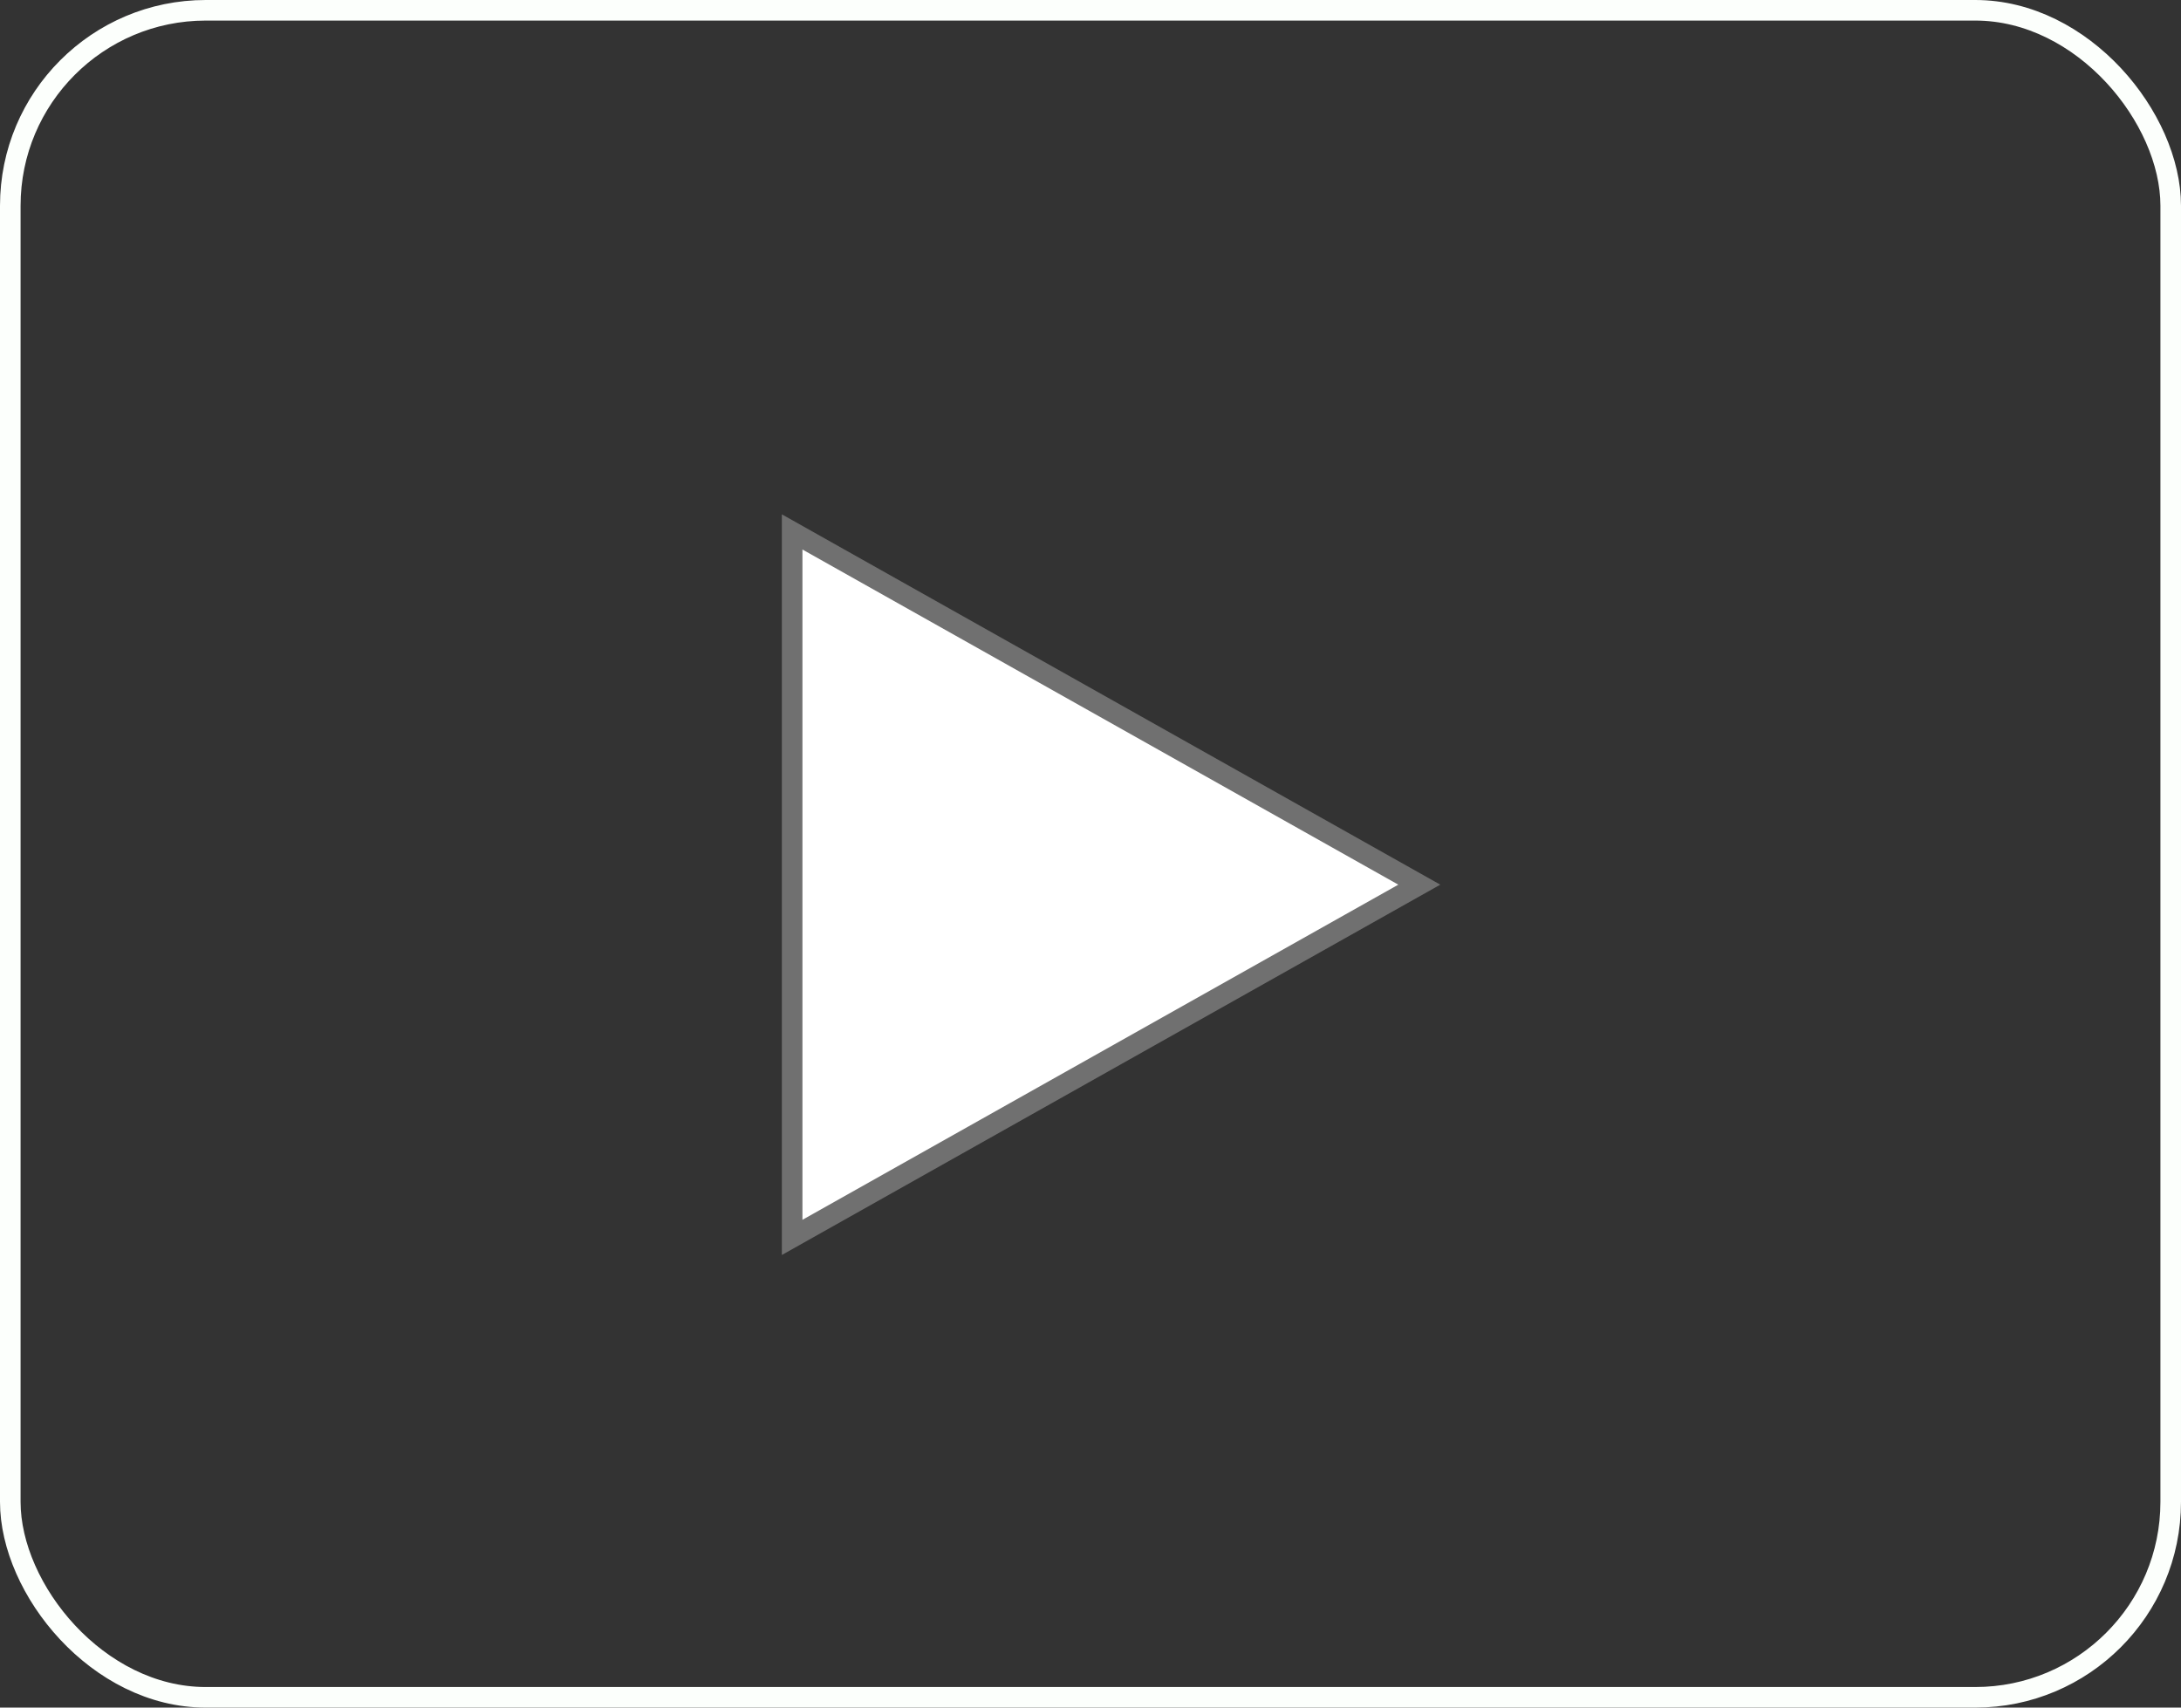 <svg xmlns="http://www.w3.org/2000/svg" width="106" height="83" viewBox="0 0 106 83">
  <rect x="0" y="0" width="106" height="83" fill="#333333" stroke="none"/>
  <g id="Group_1117" data-name="Group 1117" transform="translate(-419 -941)">
    <g id="Polygon_3" data-name="Polygon 3" transform="translate(489 966) rotate(90)" fill="#fff">
      <path d="M 35.145 31.5 L 0.855 31.5 L 18 1.02 L 35.145 31.5 Z" stroke="none"/>
      <path d="M 18 2.04 L 1.71 31 L 34.29 31 L 18 2.04 M 18 0 L 36 32 L 0 32 L 18 0 Z" stroke="none" fill="#707070"/>
    </g>
    <g id="Rectangle_1693" data-name="Rectangle 1693" transform="translate(419 941)" fill="none" stroke="#fcfffc" stroke-linejoin="round" stroke-width="1">
      <rect width="106" height="83" rx="10" stroke="none"/>
      <rect x="0.5" y="0.5" width="105" height="82" rx="9.5" fill="none"/>
    </g>
  </g>
</svg>
